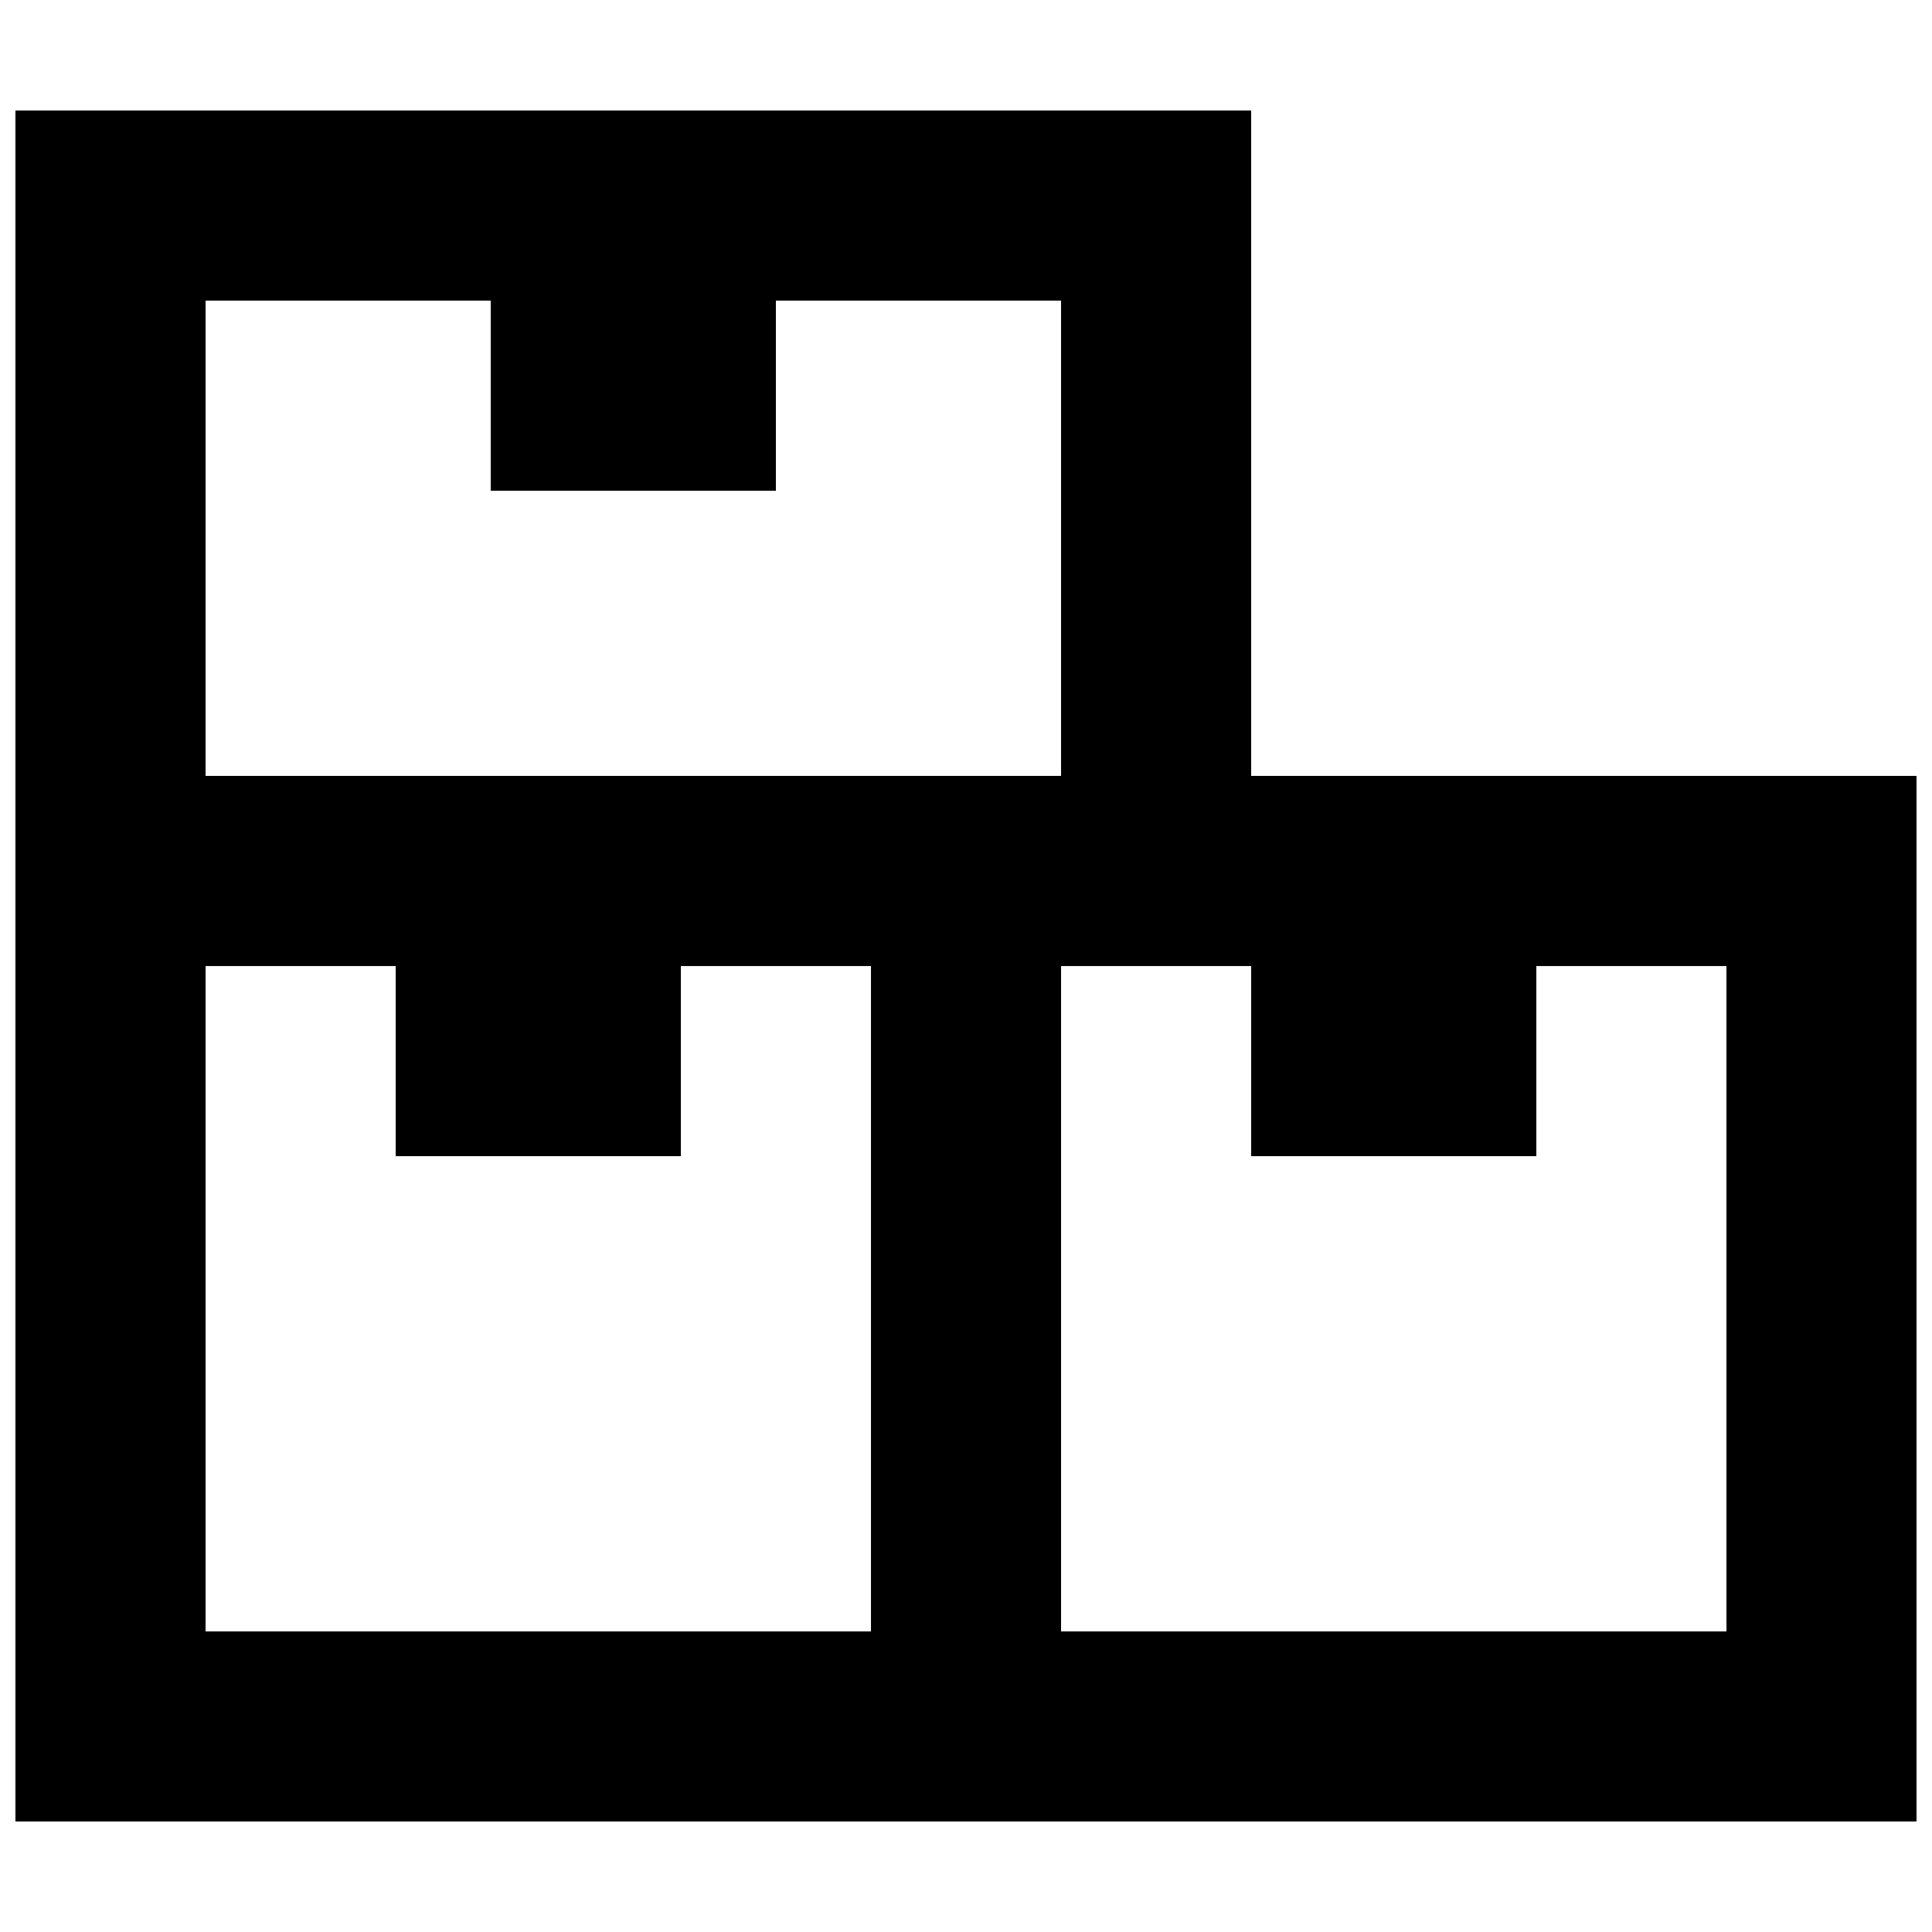 <?xml version="1.0" encoding="UTF-8"?>
<!-- The Best Svg Icon site in the world: iconSvg.co, Visit us! https://iconsvg.co -->
<svg width="800px" height="800px" version="1.1" viewBox="144 144 512 512" xmlns="http://www.w3.org/2000/svg">
 <defs>
  <clipPath id="a">
   <path d="m148.09 173h503.81v454h-503.81z"/>
  </clipPath>
 </defs>
 <g clip-path="url(#a)">
  <path d="m475.57 349.62v-176.33h-327.48v453.43h503.81v-277.1zm-277.09-125.95h75.57v50.383h75.57v-50.383h75.57v125.95h-226.71zm176.33 352.67h-176.33v-176.33h50.383v50.383h75.57v-50.383h50.383v176.33zm226.71 0h-176.33v-176.33h50.383v50.383h75.57v-50.383h50.383v176.33z"/>
 </g>
</svg>